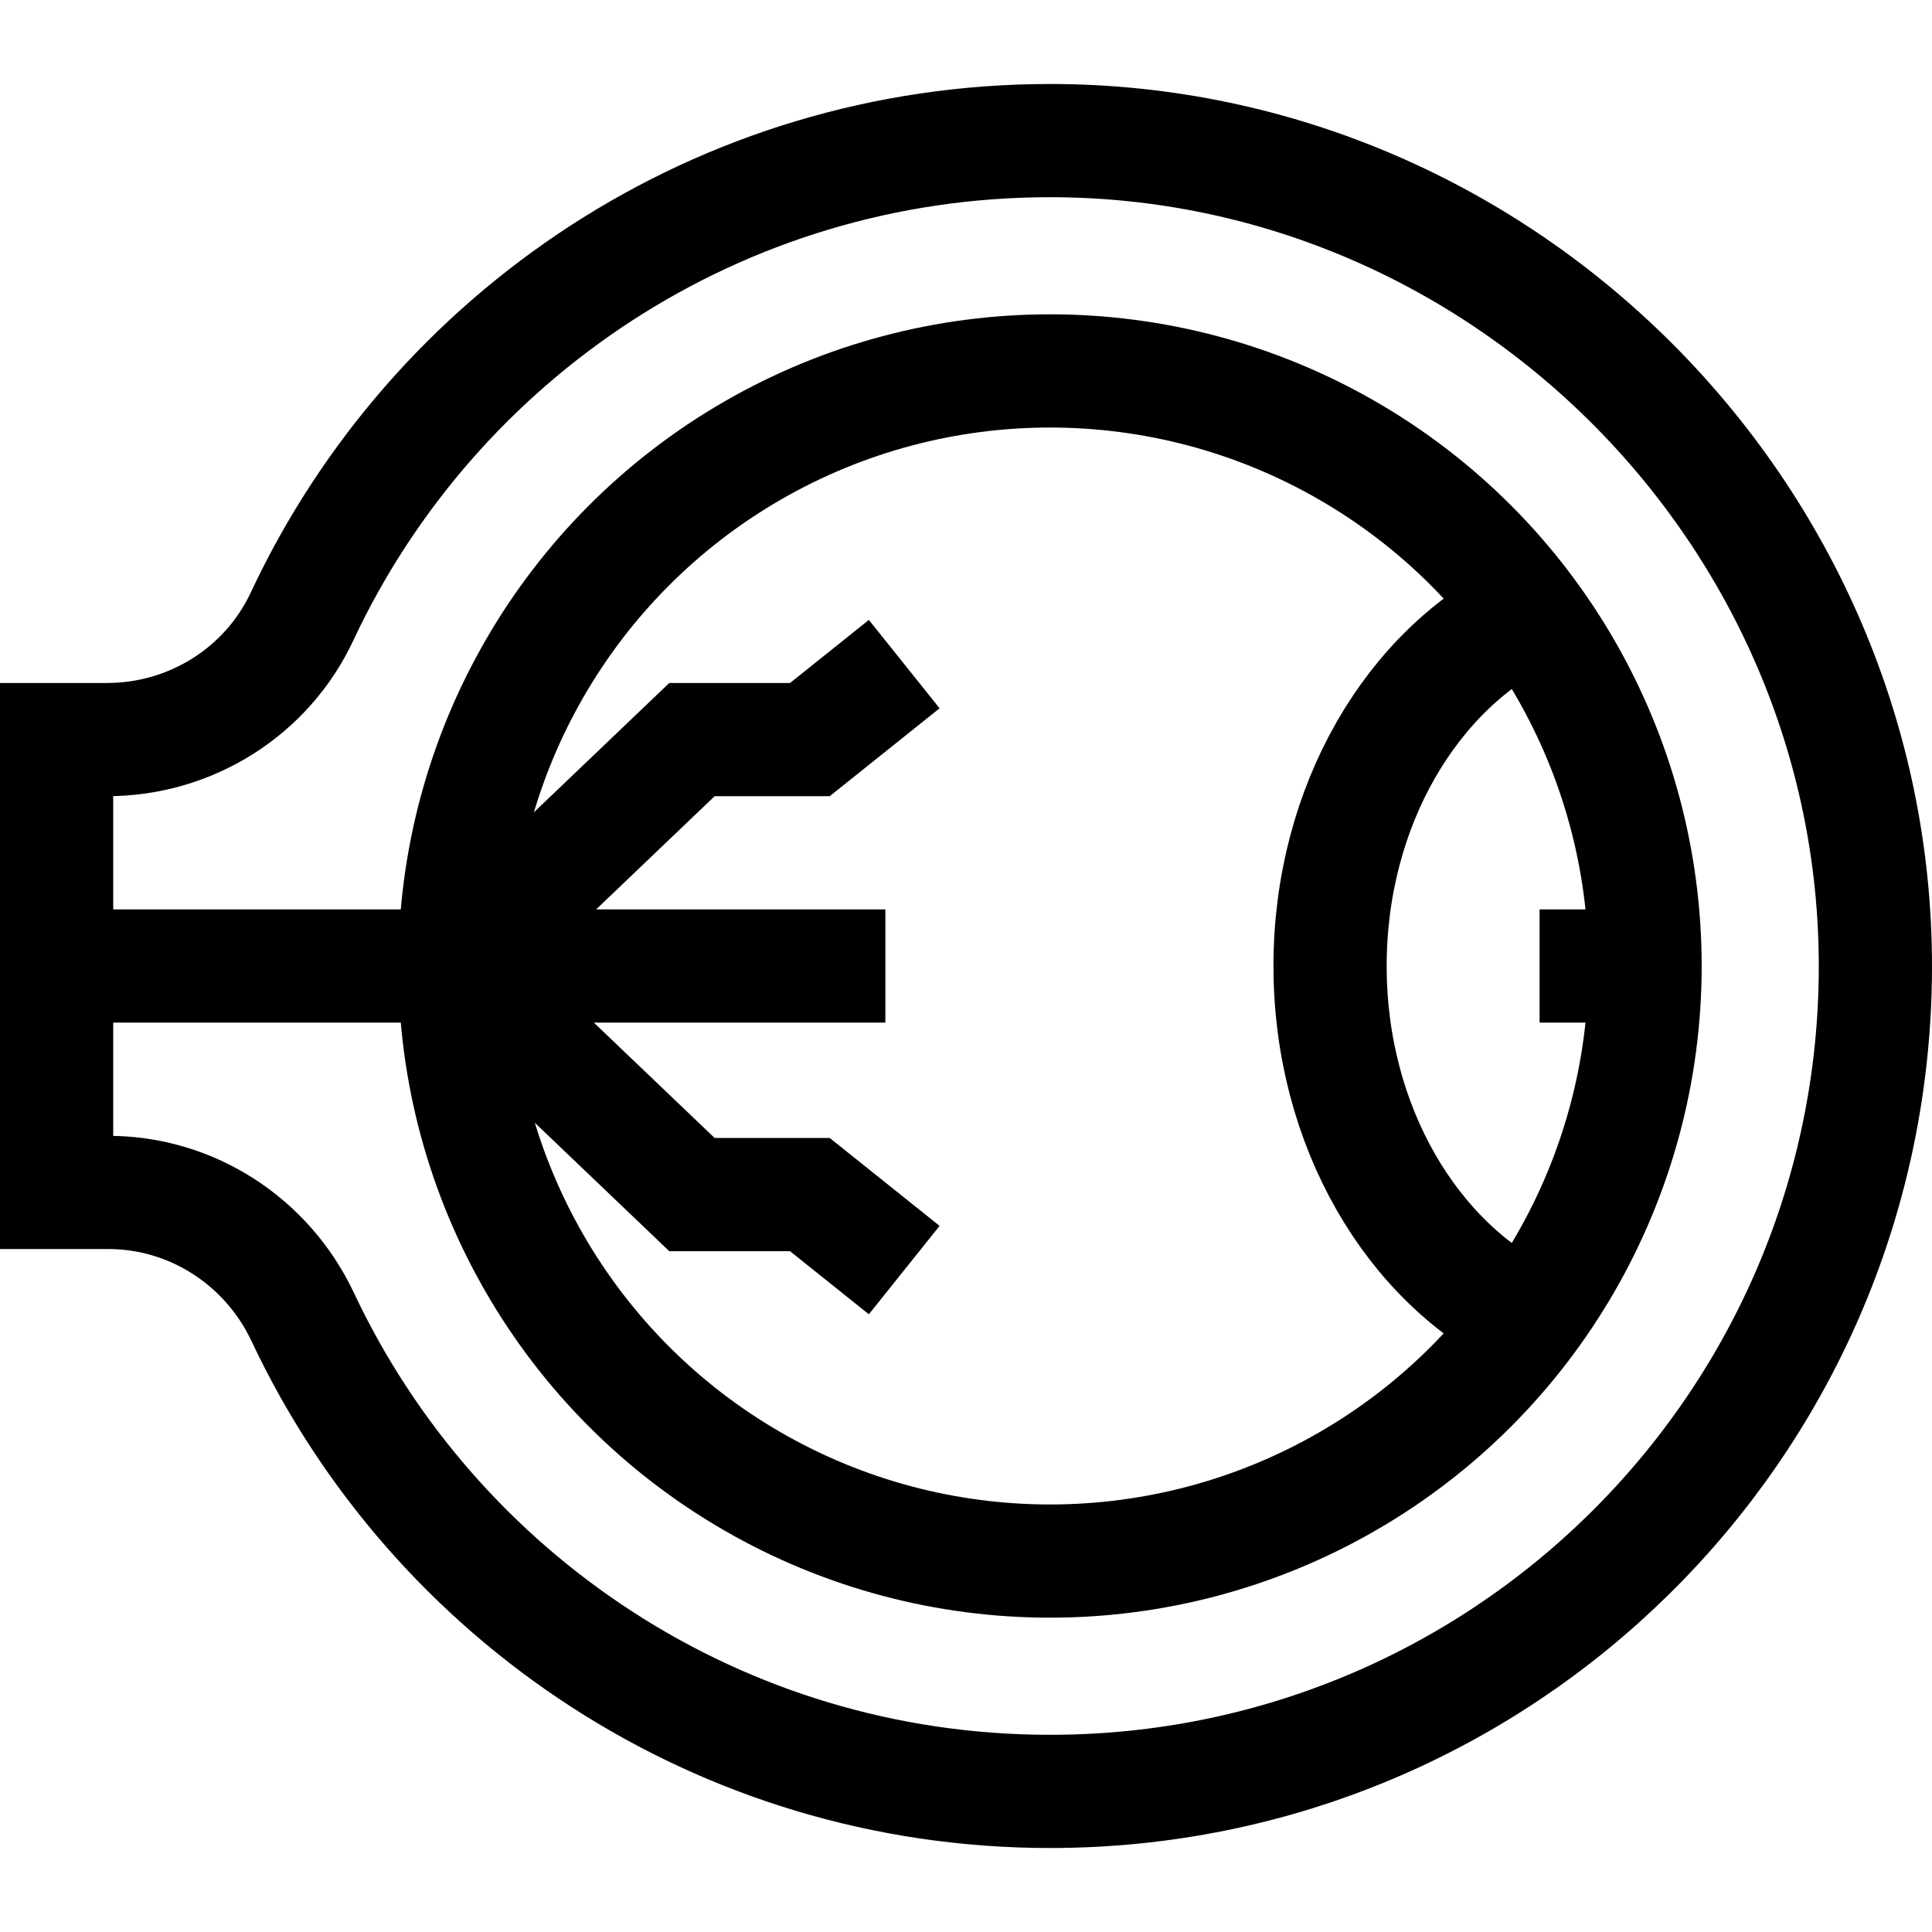 <?xml version="1.0" encoding="UTF-8"?>
<svg xmlns="http://www.w3.org/2000/svg" xmlns:xlink="http://www.w3.org/1999/xlink" version="1.1" id="Layer_1" x="0px" y="0px" viewBox="0 0 511.998 511.998" style="enable-background:new 0 0 511.998 511.998;" xml:space="preserve" width="512" height="512">
<g>
	<line style="fill:none;stroke:#000000;stroke-width:30;stroke-miterlimit:10;" x1="234.629" y1="255.999" x2="15" y2="255.999"/>
	<path style="fill:none;stroke:#000000;stroke-width:30;stroke-miterlimit:10;" d="M278.258,37.26&#10;&#9;&#9;c-87.703,0-163.35,51.616-198.222,126.128c-9.352,19.983-29.584,32.608-51.647,32.608H15v120.008h13.665&#10;&#9;&#9;c22.166,0,42.133,12.98,51.572,33.035c34.961,74.281,110.486,125.7,198.022,125.7c119.717,0,216.972-96.175,218.716-215.478&#10;&#9;&#9;C498.745,138.115,399.416,37.259,278.258,37.26z"/>
	<polyline style="fill:none;stroke:#000000;stroke-width:30;stroke-miterlimit:10;" points="120.558,255.999 183.378,195.995 &#10;&#9;&#9;214.628,195.995 239.629,175.994 &#9;"/>
	<polyline style="fill:none;stroke:#000000;stroke-width:30;stroke-miterlimit:10;" points="120.558,256.576 183.378,316.579 &#10;&#9;&#9;214.628,316.579 239.629,336.581 &#9;"/>
	<path style="fill:none;stroke:#000000;stroke-width:30;stroke-miterlimit:10;" d="M405.134,162.335&#10;&#9;&#9;c-30.846,14.802-52.653,51.158-52.653,93.664s21.807,78.861,52.653,93.664"/>
	
		<line style="fill:none;stroke:#000000;stroke-width:30;stroke-miterlimit:10;" x1="435.959" y1="255.999" x2="408.006" y2="255.999"/>
	<circle style="fill:none;stroke:#000000;stroke-width:30;stroke-miterlimit:10;" cx="278.259" cy="255.999" r="157.701"/>
</g>















</svg>
